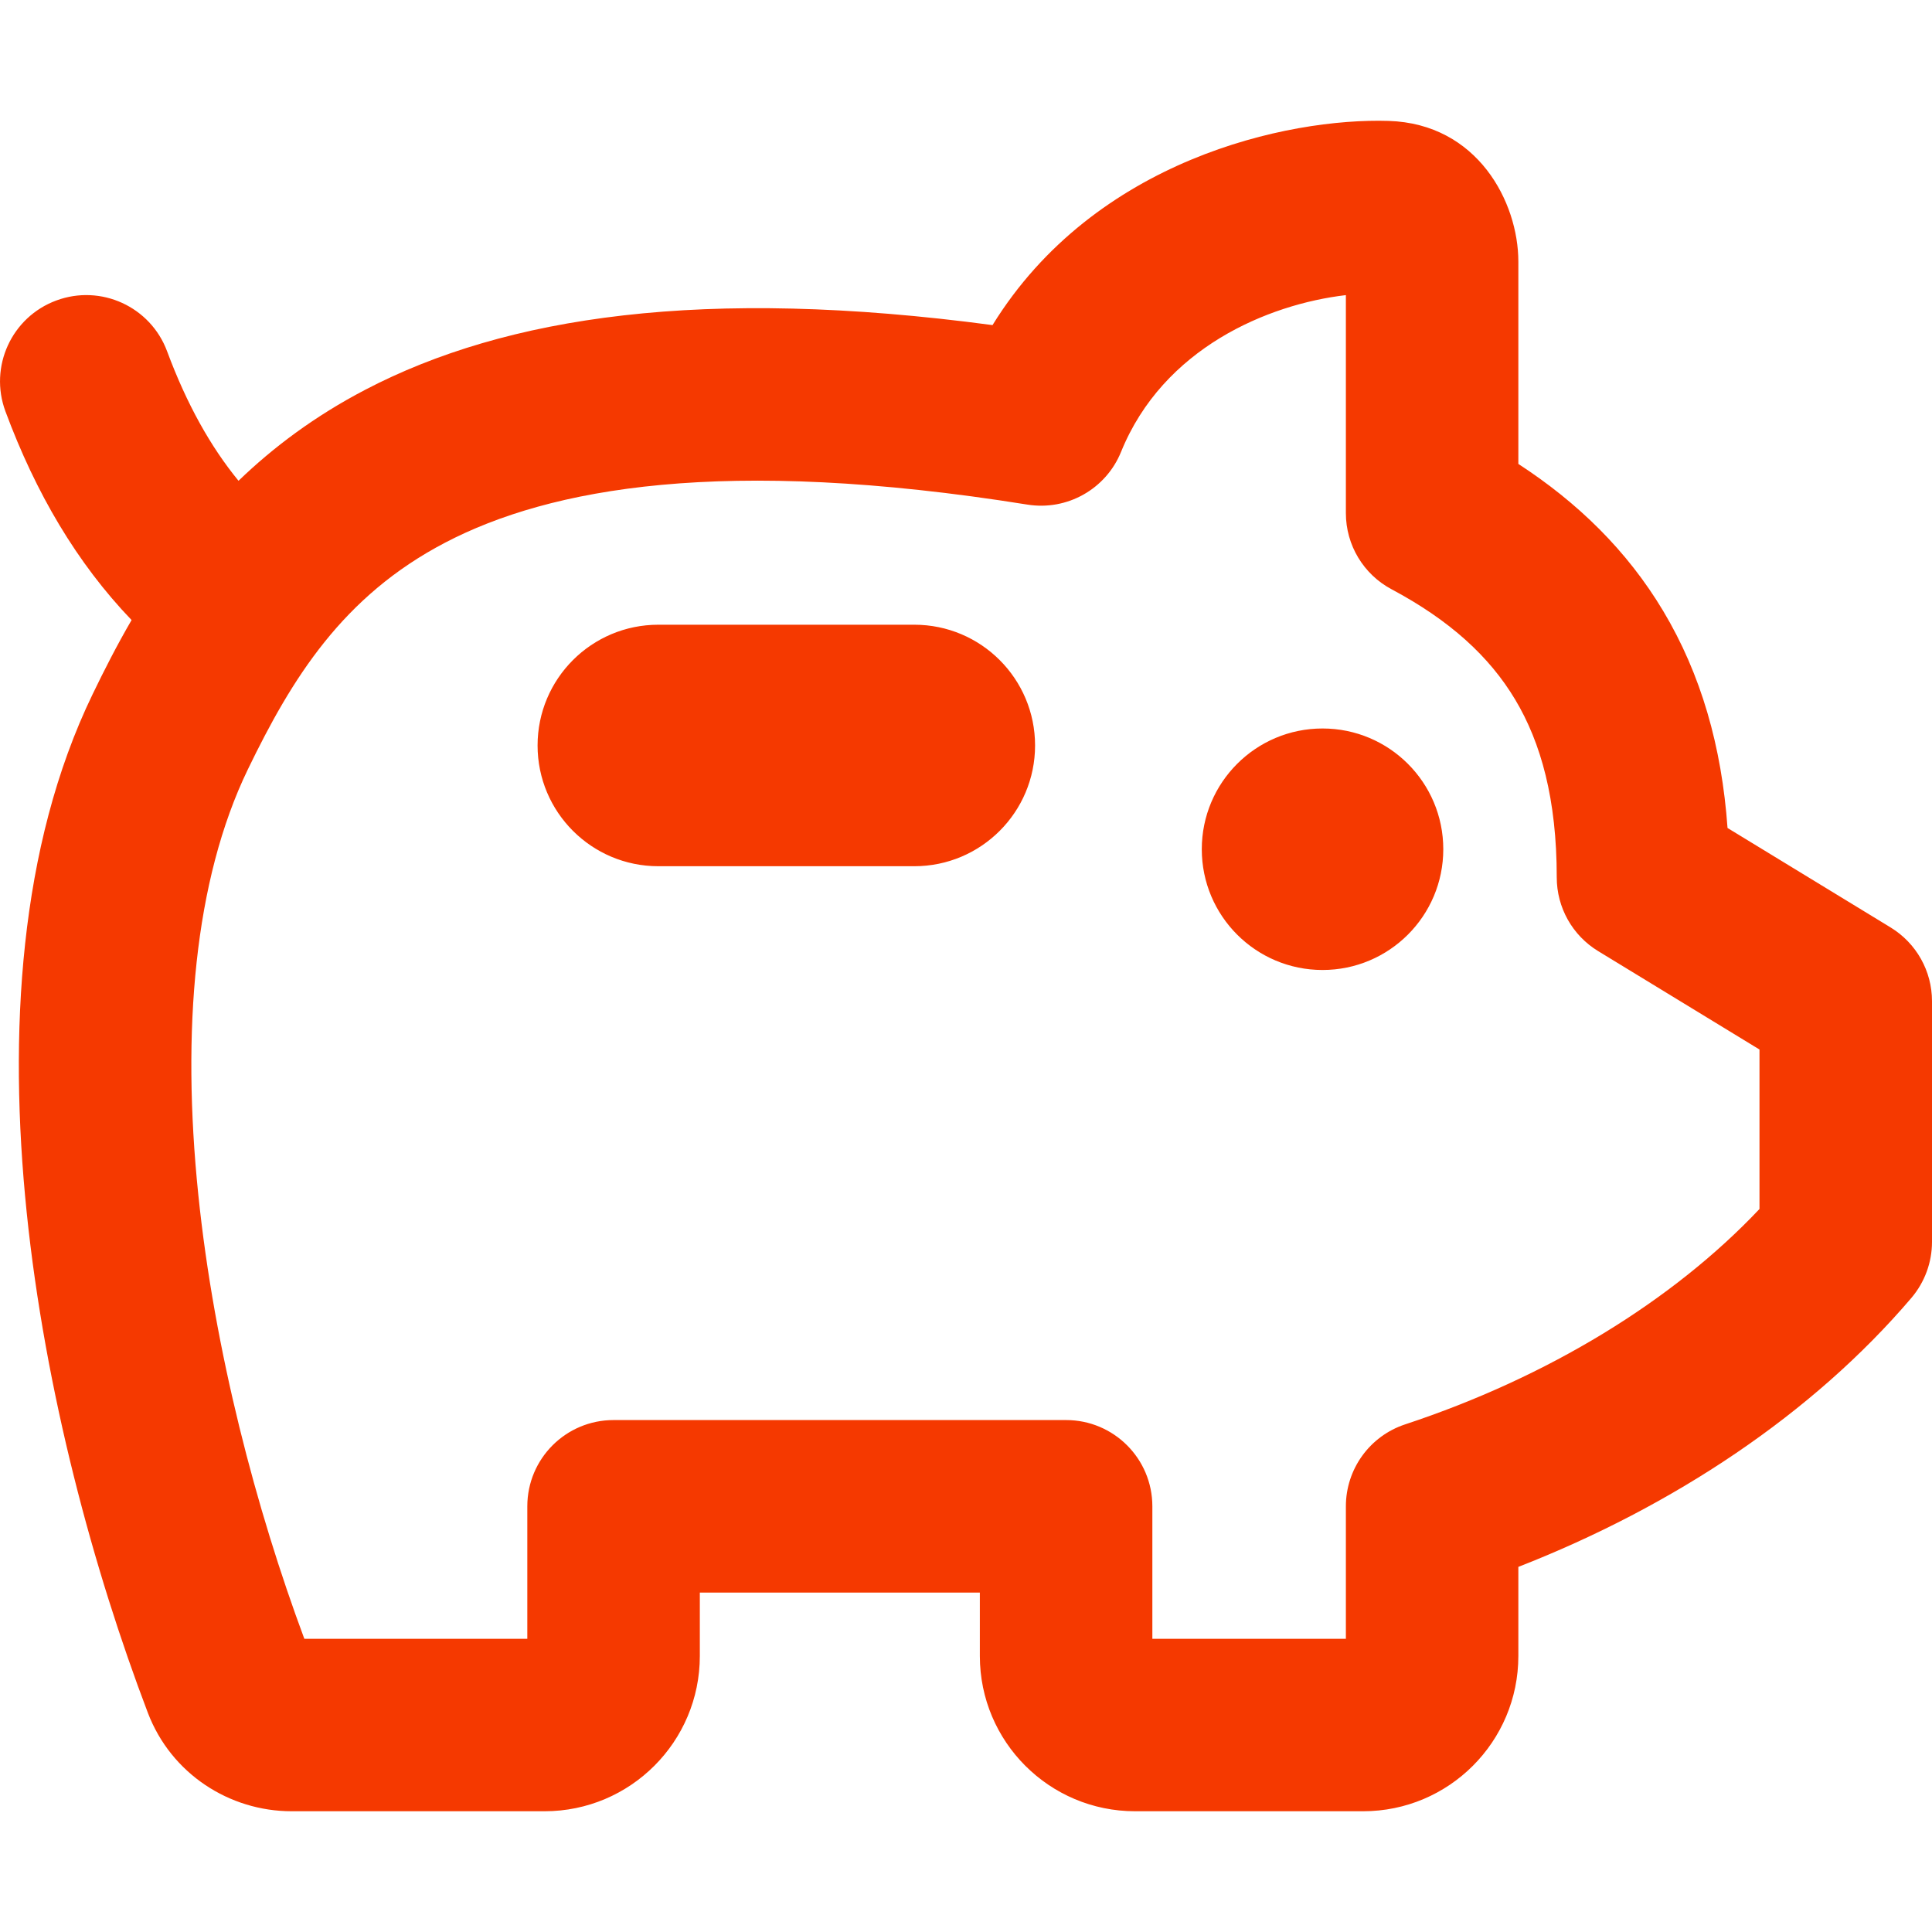 <svg width="48" height="48" viewBox="0 0 48 48" fill="none" xmlns="http://www.w3.org/2000/svg">
<path fill-rule="evenodd" clip-rule="evenodd" d="M34.499 3.004C31.991 2.927 27.2 3.962 24.659 8.077C17.488 7.12 12.578 7.855 9.077 9.682C7.823 10.337 6.79 11.111 5.926 11.945C5.228 11.093 4.638 10.037 4.152 8.729C3.74 7.619 2.507 7.054 1.398 7.466C0.288 7.877 -0.277 9.111 0.135 10.22C0.887 12.248 1.91 13.989 3.269 15.405C2.902 16.036 2.586 16.658 2.301 17.248C0.467 21.037 0.21 25.701 0.662 30.111C1.119 34.564 2.326 39.013 3.673 42.553C4.25 44.068 5.698 45 7.246 45H13.53C15.66 45 17.387 43.273 17.387 41.143V39.567H24.344V41.143C24.344 43.273 26.071 45 28.201 45H33.866C35.997 45 37.723 43.273 37.723 41.143V38.929C41.571 37.426 45.032 35.13 47.489 32.245C47.818 31.857 48 31.365 48 30.856V24.873C48 24.126 47.611 23.433 46.973 23.043L42.92 20.571C42.776 18.546 42.26 16.748 41.322 15.18C40.42 13.672 39.191 12.481 37.723 11.526V6.5C37.723 5.026 36.715 3.073 34.499 3.004ZM27.852 11.227C28.901 8.644 31.504 7.559 33.438 7.332V12.749C33.438 13.541 33.874 14.268 34.573 14.64C36.021 15.412 37.004 16.31 37.644 17.38C38.285 18.451 38.677 19.857 38.677 21.799C38.677 22.547 39.066 23.24 39.704 23.629L43.714 26.075V30.037C41.557 32.322 38.454 34.218 34.908 35.389C34.031 35.679 33.438 36.499 33.438 37.424V40.715H28.63V37.424C28.63 36.24 27.67 35.281 26.487 35.281H15.244C14.06 35.281 13.101 36.24 13.101 37.424V40.715H7.561C6.369 37.511 5.325 33.561 4.926 29.674C4.509 25.616 4.823 21.874 6.158 19.115C7.25 16.859 8.51 14.813 11.061 13.481C13.661 12.124 17.967 11.327 25.528 12.537C26.513 12.694 27.477 12.151 27.852 11.227ZM25.716 18.521C25.716 20.178 24.373 21.521 22.716 21.521H16.356C14.699 21.521 13.356 20.178 13.356 18.521C13.356 16.864 14.699 15.521 16.356 15.521H22.716C24.373 15.521 25.716 16.864 25.716 18.521ZM29.858 21.099C29.858 22.756 31.201 24.099 32.858 24.099C34.515 24.099 35.858 22.756 35.858 21.099C35.858 19.442 34.515 18.099 32.858 18.099C31.201 18.099 29.858 19.442 29.858 21.099Z" fill="#F53900"/>
</svg>

